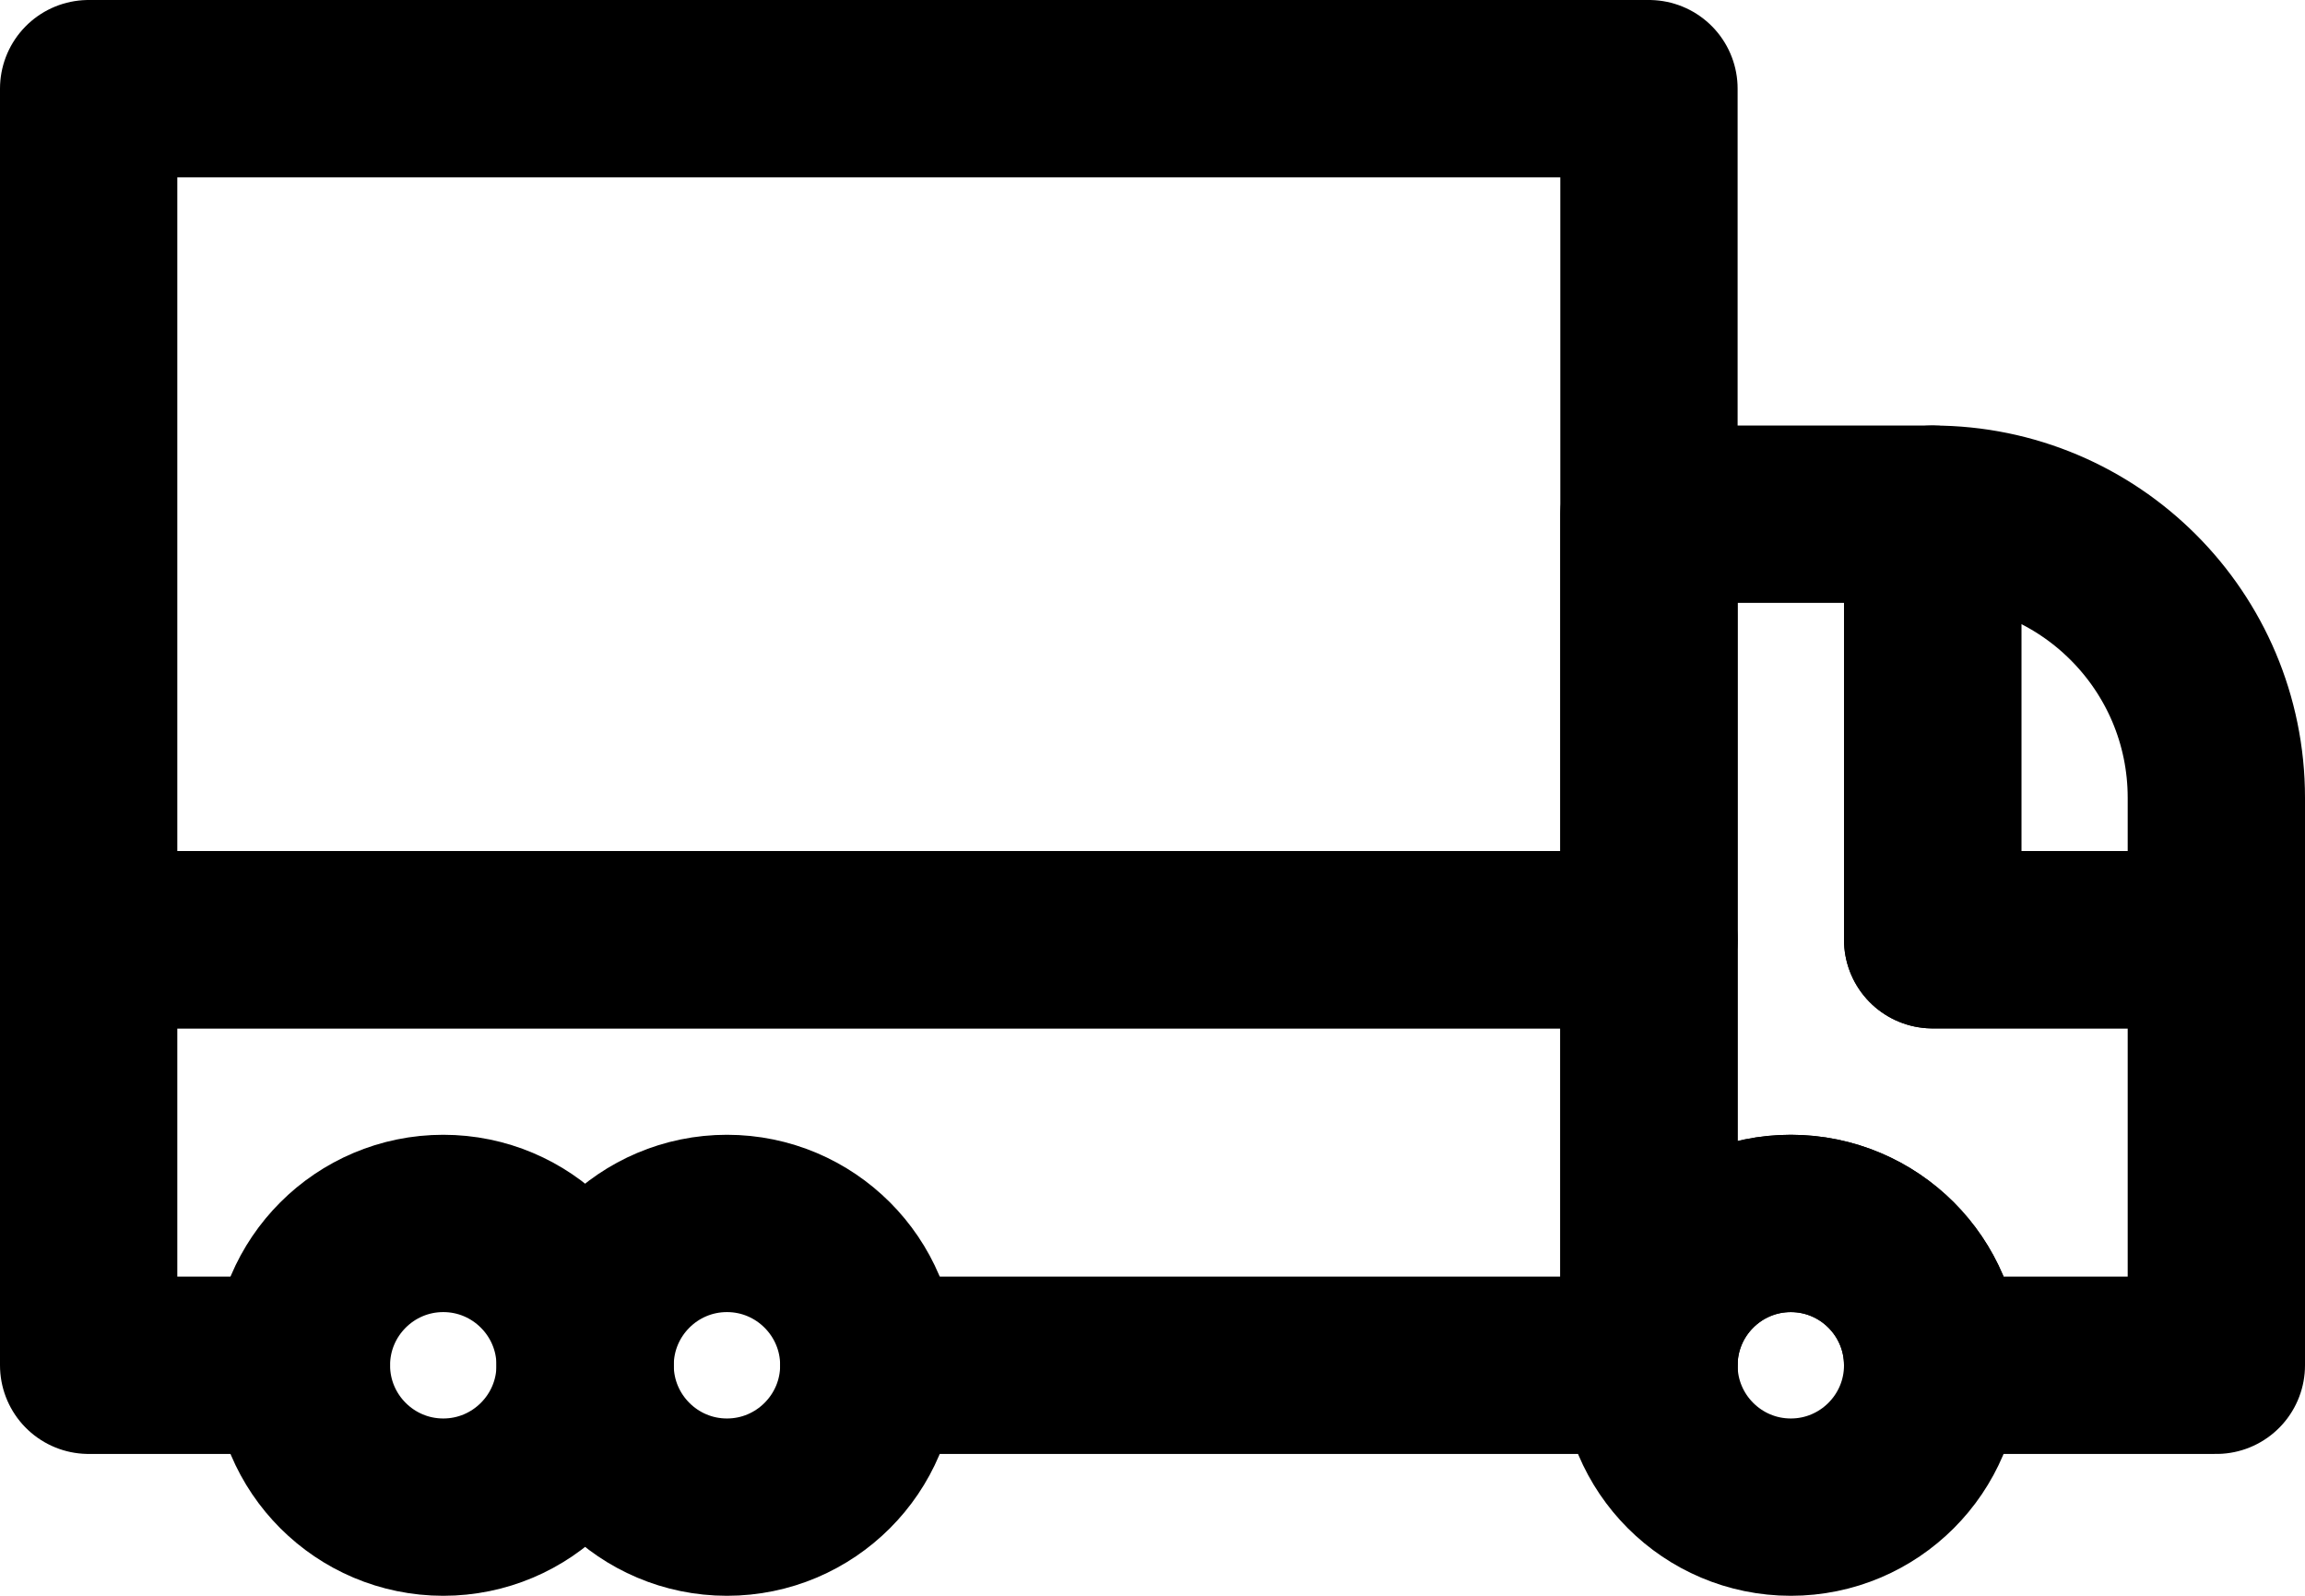 <svg width="26" height="18" viewBox="0 0 26 18" fill="none" xmlns="http://www.w3.org/2000/svg">
<path d="M5 13.8C5.883 13.8 6.6 14.517 6.6 15.4C6.6 16.283 5.883 17 5 17C4.117 17 3.4 16.283 3.4 15.4C3.4 14.517 4.117 13.8 5 13.8Z" stroke="black" stroke-width="2" stroke-miterlimit="10" stroke-linecap="round" stroke-linejoin="round"/>
<path d="M8.2 13.8C9.083 13.8 9.8 14.517 9.8 15.4C9.8 16.283 9.083 17 8.2 17C7.317 17 6.6 16.283 6.6 15.4C6.6 14.517 7.317 13.8 8.2 13.8Z" stroke="black" stroke-width="2" stroke-miterlimit="10" stroke-linecap="round" stroke-linejoin="round"/>
<path d="M20.2 13.8C21.083 13.8 21.8 14.517 21.8 15.4C21.8 16.283 21.083 17 20.2 17C19.317 17 18.6 16.283 18.6 15.4C18.6 14.517 19.317 13.8 20.2 13.8Z" stroke="black" stroke-width="2" stroke-miterlimit="10" stroke-linecap="round" stroke-linejoin="round"/>
<path d="M21.8 15.4H25V10.6H21.8V5.8H18.6V15.4C18.6 14.517 19.317 13.8 20.2 13.8C21.084 13.8 21.8 14.517 21.8 15.4Z" stroke="black" stroke-width="2" stroke-miterlimit="10" stroke-linecap="round" stroke-linejoin="round"/>
<path d="M25 8.999C25 7.232 23.567 5.8 21.801 5.8H21.8V10.6H25V8.999Z" stroke="black" stroke-width="2" stroke-miterlimit="10" stroke-linecap="round" stroke-linejoin="round"/>
<path d="M9.8 15.4H18.6V10.6H1V15.4H3.4" stroke="black" stroke-width="2" stroke-miterlimit="10" stroke-linecap="round" stroke-linejoin="round"/>
<path d="M1 10.6H18.6V1H1V10.6Z" stroke="black" stroke-width="2" stroke-miterlimit="10" stroke-linecap="round" stroke-linejoin="round"/>
</svg>
